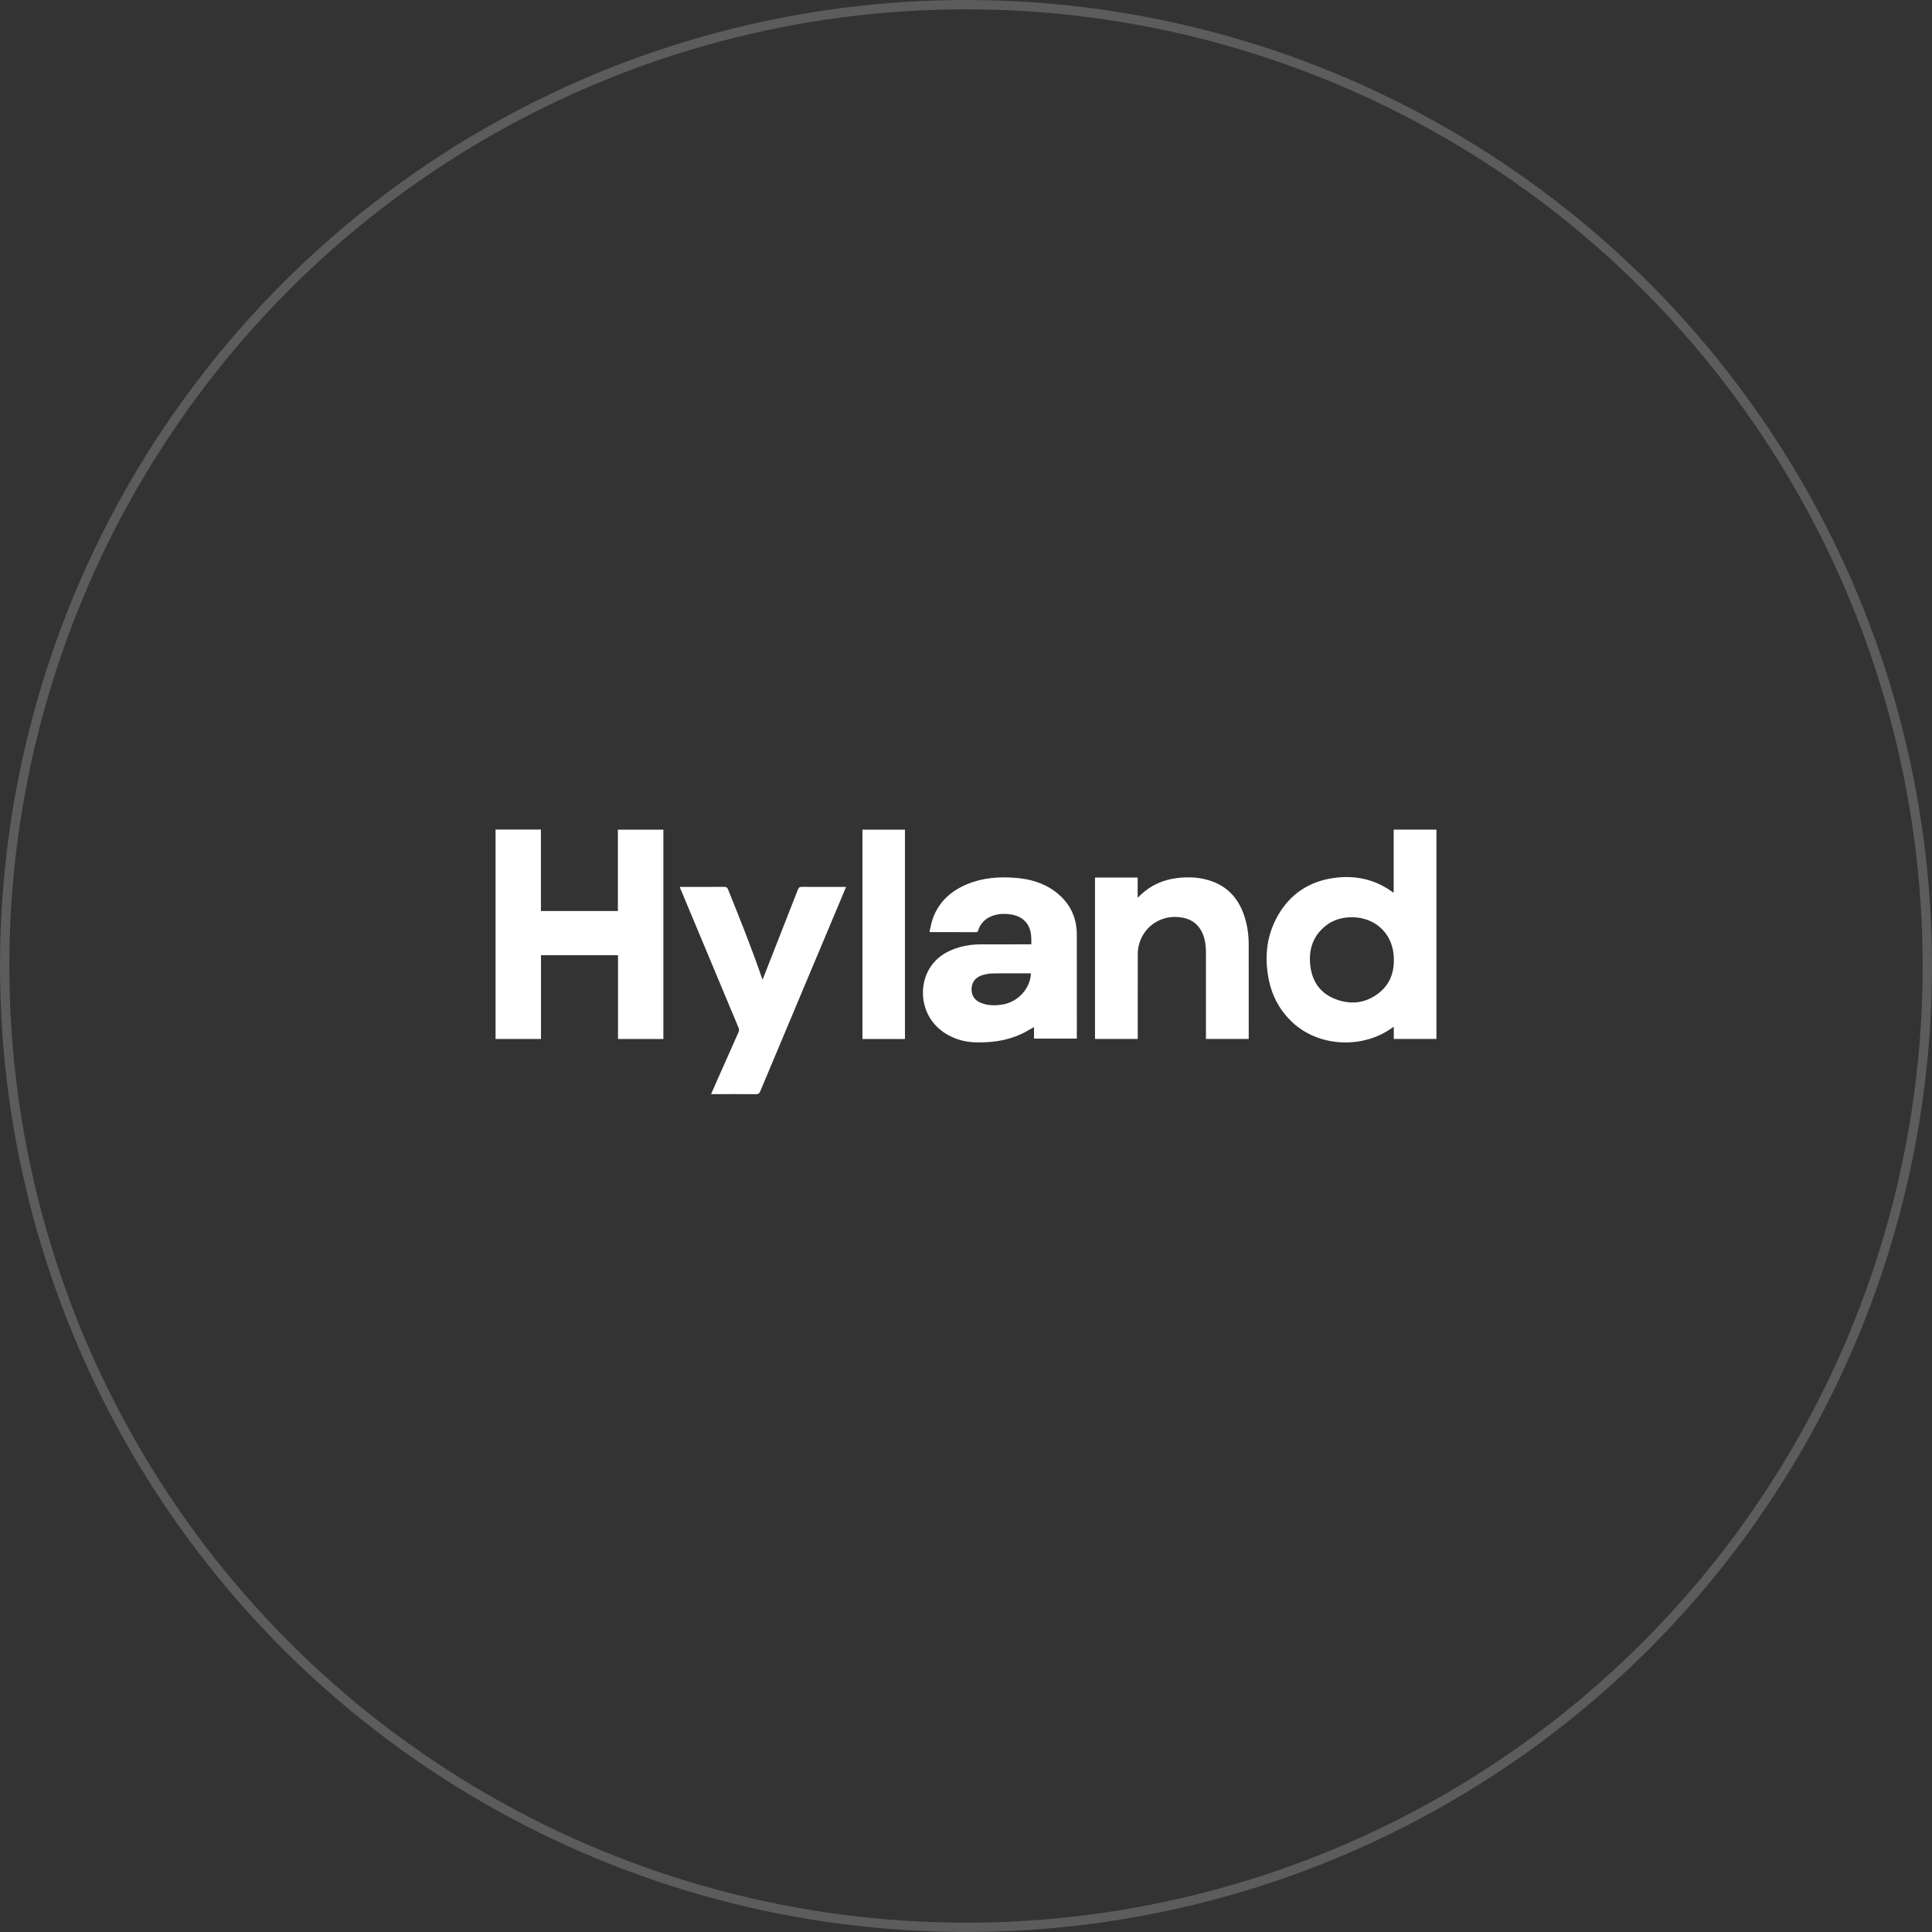 <svg xmlns="http://www.w3.org/2000/svg" width="269" height="269" viewBox="0 0 269 269" fill="none"><rect x="0" y="0" width="269" height="269" fill="#333333" stroke="none"/><circle cx="134.5" cy="134.5" r="133.85" stroke="white" stroke-opacity="0.2" stroke-width="1.3"></circle><path d="M69 115.5H75.314V126.845H86.03V115.518H92.363V144.664H86.048V132.998H75.324V144.663H69V115.5Z" fill="white"></path><path d="M194.048 124.288V115.514H200V144.659H194.062V142.957C193.772 143.15 193.55 143.301 193.323 143.446C189.341 146 183.57 145.685 180.011 142.402C178.212 140.742 177.102 138.687 176.638 136.301C176.027 133.169 176.36 130.146 177.992 127.36C179.7 124.443 182.281 122.746 185.621 122.256C188.624 121.816 191.407 122.404 193.893 124.205C193.926 124.229 193.965 124.244 194.048 124.288H194.048ZM188.239 127.708C186.931 127.72 185.708 128.032 184.659 128.839C182.853 130.227 182.205 132.117 182.424 134.323C182.644 136.536 183.727 138.212 185.816 139.061C187.976 139.939 190.089 139.733 191.959 138.28C193.709 136.919 194.236 135.009 194.032 132.883C193.74 129.82 191.363 127.723 188.239 127.708Z" fill="white"></path><path d="M143.598 131.483C143.603 130.656 143.617 129.871 143.293 129.133C142.783 127.972 141.809 127.463 140.621 127.302C139.737 127.181 138.858 127.237 138.019 127.582C137.109 127.957 136.49 128.605 136.196 129.55C136.149 129.701 136.099 129.787 135.914 129.786C133.799 129.779 131.684 129.781 129.568 129.779C129.548 129.779 129.527 129.768 129.415 129.737C129.56 129.147 129.659 128.538 129.858 127.963C130.683 125.583 132.39 124.051 134.668 123.105C136.823 122.21 139.079 122.042 141.375 122.226C143.374 122.387 145.262 122.901 146.894 124.12C148.893 125.614 149.925 127.619 149.929 130.123C149.938 134.791 149.932 139.457 149.931 144.124V144.604H143.968V143.002C143.355 143.341 142.787 143.705 142.179 143.983C140.156 144.911 138.004 145.191 135.804 145.128C134.46 145.089 133.178 144.762 131.991 144.101C128.302 142.045 127.786 137.78 129.289 135.072C130.241 133.356 131.773 132.402 133.611 131.878C134.581 131.602 135.576 131.488 136.582 131.485C138.785 131.479 140.987 131.483 143.19 131.483H143.597H143.598ZM143.539 135.539C143.459 135.531 143.406 135.522 143.353 135.522C141.632 135.522 139.911 135.499 138.191 135.536C137.658 135.548 137.105 135.657 136.601 135.836C135.712 136.154 135.253 136.897 135.274 137.805C135.293 138.695 135.757 139.333 136.653 139.668C137.629 140.032 138.636 140.032 139.646 139.854C141.768 139.482 143.442 137.631 143.538 135.539H143.539Z" fill="white"></path><path d="M152.461 122.182H158.399V124.996C158.569 124.834 158.675 124.734 158.78 124.633C160.216 123.256 161.94 122.491 163.901 122.253C165.578 122.05 167.235 122.142 168.83 122.739C171.208 123.629 172.607 125.411 173.328 127.786C173.694 128.993 173.86 130.233 173.862 131.492C173.868 135.777 173.864 140.062 173.864 144.347C173.864 144.444 173.864 144.54 173.864 144.659H167.908C167.908 144.516 167.908 144.388 167.908 144.26C167.908 140.378 167.908 136.497 167.908 132.615C167.908 131.726 167.81 130.852 167.463 130.024C166.846 128.554 165.685 127.844 164.146 127.694C161.438 127.431 159.079 129.152 158.518 131.797C158.45 132.115 158.417 132.445 158.416 132.77C158.41 136.597 158.412 140.424 158.412 144.251V144.66H152.461V122.182H152.461Z" fill="white"></path><path d="M99.01 152.338C99.314 151.644 99.591 151.008 99.871 150.373C100.854 148.154 101.835 145.933 102.827 143.717C102.924 143.499 102.927 143.323 102.834 143.103C100.146 136.687 97.465 130.268 94.784 123.85C94.742 123.752 94.708 123.65 94.647 123.49C94.809 123.49 94.933 123.49 95.057 123.49C96.987 123.49 98.918 123.496 100.848 123.483C101.132 123.481 101.259 123.565 101.367 123.832C103.002 127.891 104.639 131.949 106.055 136.092C106.083 136.174 106.114 136.255 106.168 136.403C106.238 136.235 106.287 136.124 106.332 136.009C107.924 131.956 109.517 127.904 111.099 123.848C111.206 123.572 111.337 123.479 111.638 123.482C113.557 123.498 115.477 123.491 117.396 123.491C117.514 123.491 117.632 123.491 117.799 123.491C117.554 124.08 117.327 124.629 117.096 125.178C113.347 134.099 109.595 143.021 105.852 151.945C105.731 152.235 105.598 152.352 105.265 152.348C103.324 152.329 101.382 152.339 99.441 152.339C99.322 152.339 99.203 152.339 99.01 152.339L99.01 152.338Z" fill="white"></path><path d="M126 144.665H120.083V115.517H126V144.665Z" fill="white"></path></svg>